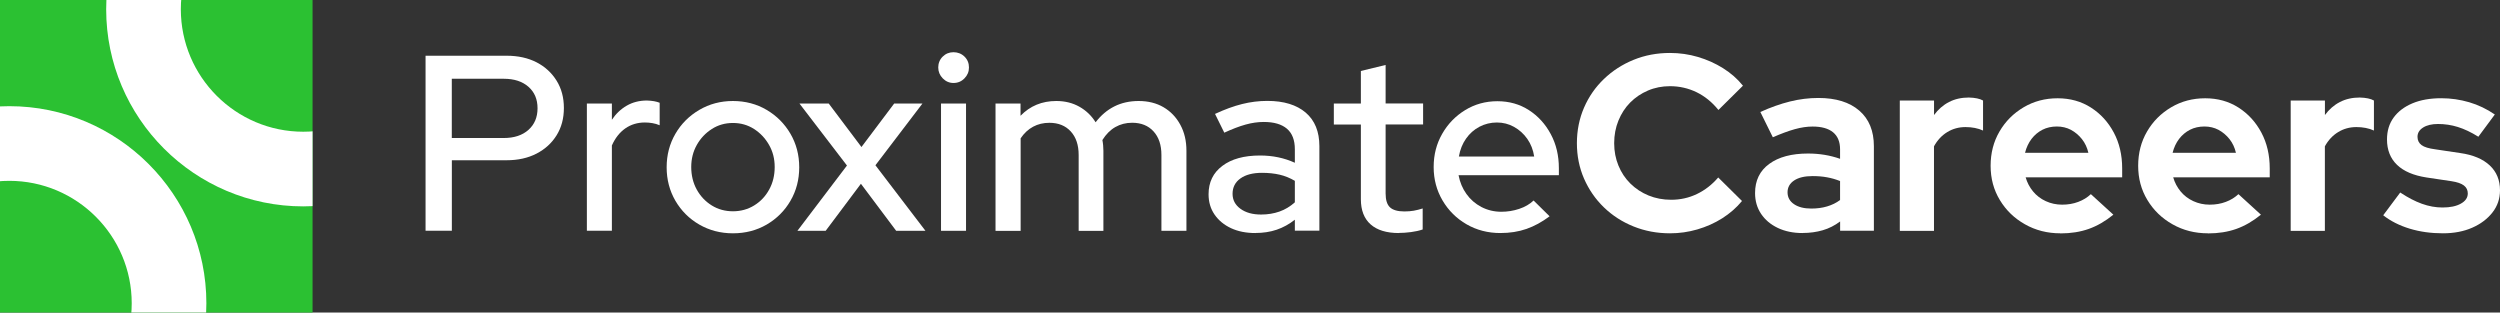 <svg xmlns="http://www.w3.org/2000/svg" xmlns:xlink="http://www.w3.org/1999/xlink" id="Capa_2" viewBox="0 0 468.8 58.61"><rect x="0" y="0" width="468.8" height="58.61" fill="#333333" stroke="none"/><defs><style>.cls-1{fill:none;}.cls-1,.cls-2,.cls-3{stroke-width:0px;}.cls-2{fill:#fff;}.cls-4{clip-path:url(#clippath);}.cls-3{fill:#2bc132;}</style><clipPath id="clippath"><rect class="cls-1" y="0" width="58.61" height="58.61"></rect></clipPath></defs><g id="Layer_1"><path class="cls-2" d="m79.8,43.28V10.45h15.2c2.16,0,4.03.42,5.63,1.24,1.59.83,2.84,1.98,3.75,3.45.91,1.47,1.36,3.17,1.36,5.11s-.45,3.64-1.36,5.11c-.91,1.47-2.17,2.62-3.78,3.45-1.61.83-3.48,1.24-5.6,1.24h-10.27v13.22h-4.92Zm4.92-17.4h9.75c1.94,0,3.48-.51,4.62-1.52,1.14-1.02,1.71-2.37,1.71-4.06s-.57-3.03-1.71-4.03c-1.14-1-2.68-1.5-4.62-1.5h-9.75v11.12Z"></path><path class="cls-2" d="m110.05,43.28v-23.87h4.69v3.05c.75-1.13,1.68-2.01,2.79-2.65s2.37-.96,3.78-.96c.97.03,1.77.17,2.39.42v4.22c-.44-.19-.89-.32-1.36-.4-.47-.08-.94-.12-1.41-.12-1.38,0-2.6.37-3.66,1.1-1.06.74-1.91,1.81-2.53,3.21v15.99h-4.69Z"></path><path class="cls-2" d="m137.44,43.75c-2.31,0-4.42-.55-6.31-1.64-1.89-1.09-3.38-2.58-4.48-4.46-1.09-1.88-1.64-3.97-1.64-6.28s.55-4.41,1.64-6.28c1.09-1.88,2.59-3.37,4.48-4.48,1.89-1.11,3.99-1.67,6.31-1.67s4.46.56,6.33,1.67c1.88,1.11,3.36,2.6,4.46,4.48,1.09,1.88,1.64,3.97,1.64,6.28s-.55,4.41-1.64,6.28c-1.09,1.88-2.58,3.36-4.46,4.46-1.88,1.09-3.99,1.64-6.33,1.64Zm0-4.13c1.47,0,2.8-.37,3.99-1.1s2.13-1.73,2.81-2.98c.69-1.25,1.03-2.66,1.03-4.22s-.35-2.91-1.06-4.15c-.7-1.23-1.64-2.23-2.81-2.98-1.17-.75-2.49-1.13-3.96-1.13s-2.79.38-3.96,1.13c-1.17.75-2.11,1.74-2.81,2.98-.7,1.24-1.05,2.62-1.05,4.15s.34,2.97,1.03,4.22c.69,1.25,1.62,2.24,2.81,2.98s2.52,1.1,3.99,1.1Z"></path><path class="cls-2" d="m149.53,43.28l9.29-12.24-8.91-11.63h5.49l6.14,8.16,6.14-8.16h5.3l-8.82,11.58,9.38,12.29h-5.49l-6.61-8.82-6.61,8.82h-5.3Z"></path><path class="cls-2" d="m178.8,15.56c-.78,0-1.45-.29-2.02-.87-.56-.58-.84-1.26-.84-2.04s.28-1.49.84-2.04c.56-.55,1.24-.82,2.02-.82s1.5.27,2.06.82c.56.55.84,1.23.84,2.04s-.28,1.46-.84,2.04c-.56.58-1.25.87-2.06.87Zm-2.34,27.72v-23.87h4.69v23.87h-4.69Z"></path><path class="cls-2" d="m186.68,43.28v-23.87h4.69v2.3c1.78-1.84,4.02-2.77,6.71-2.77,1.62,0,3.07.36,4.34,1.08,1.27.72,2.27,1.69,3.03,2.91,1-1.31,2.17-2.3,3.52-2.98,1.34-.67,2.86-1.01,4.55-1.01,1.78,0,3.34.39,4.67,1.17,1.33.78,2.38,1.88,3.14,3.28.77,1.41,1.15,3.03,1.15,4.88v15.01h-4.69v-14.21c0-1.88-.49-3.35-1.48-4.43-.98-1.08-2.32-1.62-4.01-1.62-1.16,0-2.2.27-3.14.8-.94.53-1.75,1.34-2.44,2.44.06.31.11.64.14.99s.05.69.05,1.03v15.01h-4.64v-14.21c0-1.88-.49-3.35-1.48-4.43-.99-1.08-2.32-1.62-4.01-1.62-1.13,0-2.14.24-3.05.73-.91.49-1.69,1.21-2.34,2.18v17.35h-4.69Z"></path><path class="cls-2" d="m235.4,43.7c-1.72,0-3.24-.3-4.55-.91-1.31-.61-2.34-1.46-3.1-2.56-.75-1.09-1.12-2.36-1.12-3.8,0-2.25.86-4.03,2.58-5.32,1.72-1.3,4.08-1.95,7.08-1.95,2.35,0,4.52.45,6.52,1.36v-2.53c0-1.72-.49-3-1.48-3.85-.99-.84-2.43-1.27-4.34-1.27-1.1,0-2.24.16-3.42.49-1.19.33-2.52.84-3.99,1.52l-1.74-3.52c1.81-.84,3.5-1.46,5.07-1.85,1.56-.39,3.14-.59,4.74-.59,3.09,0,5.49.74,7.2,2.2,1.71,1.47,2.56,3.56,2.56,6.29v15.85h-4.6v-2.06c-1.06.84-2.21,1.47-3.42,1.88s-2.55.61-3.99.61Zm-4.27-7.36c0,1.16.49,2.09,1.48,2.81.98.72,2.27,1.08,3.87,1.08,1.25,0,2.4-.19,3.45-.56s2.01-.95,2.88-1.73v-4.03c-.91-.53-1.85-.92-2.84-1.15s-2.09-.35-3.31-.35c-1.72,0-3.07.35-4.05,1.05-.99.7-1.48,1.67-1.48,2.88Z"></path><path class="cls-2" d="m262.32,43.7c-2.31,0-4.08-.54-5.3-1.62-1.22-1.08-1.83-2.65-1.83-4.71v-14.02h-5.07v-3.94h5.07v-6.1l4.64-1.13v7.22h7.03v3.94h-7.03v12.94c0,1.22.27,2.09.82,2.6s1.45.77,2.7.77c.66,0,1.24-.05,1.76-.14.52-.09,1.07-.23,1.67-.42v3.94c-.63.22-1.35.38-2.18.49-.83.11-1.59.16-2.27.16Z"></path><path class="cls-2" d="m281.36,43.7c-2.34,0-4.46-.55-6.35-1.64-1.89-1.09-3.39-2.58-4.5-4.46-1.11-1.88-1.67-3.97-1.67-6.28s.53-4.35,1.59-6.21c1.06-1.86,2.5-3.35,4.31-4.46,1.81-1.11,3.83-1.67,6.05-1.67s4.19.56,5.91,1.67c1.72,1.11,3.09,2.61,4.1,4.5,1.02,1.89,1.52,4.03,1.52,6.4v1.31h-18.81c.25,1.31.74,2.49,1.48,3.52.73,1.03,1.67,1.84,2.81,2.44,1.14.59,2.38.89,3.73.89,1.16,0,2.27-.18,3.35-.54,1.08-.36,1.98-.88,2.7-1.57l3,2.96c-1.41,1.06-2.85,1.85-4.34,2.37-1.49.52-3.12.77-4.9.77Zm-7.79-14.35h14.12c-.19-1.25-.62-2.35-1.29-3.31-.67-.95-1.5-1.7-2.49-2.25-.99-.55-2.06-.82-3.21-.82s-2.28.27-3.28.8c-1,.53-1.84,1.27-2.51,2.23-.67.95-1.12,2.07-1.34,3.35Z"></path><path class="cls-2" d="m313.16,43.75c-2.44,0-4.72-.43-6.85-1.29-2.13-.86-3.98-2.06-5.56-3.59-1.58-1.53-2.81-3.32-3.71-5.37-.89-2.05-1.34-4.26-1.34-6.64s.45-4.63,1.34-6.68c.89-2.05,2.13-3.84,3.73-5.37,1.59-1.53,3.45-2.73,5.56-3.59,2.11-.86,4.38-1.29,6.82-1.29,1.81,0,3.56.25,5.25.75,1.69.5,3.26,1.2,4.71,2.11,1.45.91,2.7,2,3.73,3.28l-4.6,4.55c-1.19-1.47-2.56-2.58-4.1-3.33-1.55-.75-3.21-1.13-4.99-1.13-1.47,0-2.85.27-4.13.82-1.28.55-2.39,1.3-3.33,2.25-.94.95-1.67,2.08-2.2,3.38-.53,1.3-.8,2.71-.8,4.24s.27,2.9.8,4.2c.53,1.3,1.28,2.42,2.25,3.38.97.95,2.1,1.7,3.4,2.23,1.3.53,2.71.8,4.24.8,1.72,0,3.33-.36,4.83-1.08,1.5-.72,2.83-1.75,3.99-3.1l4.46,4.41c-1.03,1.25-2.27,2.33-3.7,3.24-1.44.91-2.99,1.6-4.67,2.09s-3.38.73-5.13.73Z"></path><path class="cls-2" d="m338.01,43.7c-1.75,0-3.3-.32-4.64-.96-1.34-.64-2.39-1.52-3.14-2.65-.75-1.13-1.12-2.42-1.12-3.89,0-2.34.88-4.17,2.65-5.46,1.77-1.3,4.2-1.95,7.29-1.95,2.13,0,4.13.33,6,.99v-1.78c0-1.41-.44-2.47-1.31-3.19-.88-.72-2.16-1.08-3.84-1.08-1.03,0-2.14.16-3.33.49-1.19.33-2.56.84-4.13,1.52l-2.34-4.74c1.94-.88,3.79-1.53,5.56-1.97,1.77-.44,3.54-.66,5.32-.66,3.28,0,5.84.79,7.67,2.37,1.83,1.58,2.74,3.81,2.74,6.68v15.85h-6.33v-1.74c-1,.75-2.08,1.3-3.24,1.64-1.16.34-2.42.52-3.8.52Zm-2.81-7.64c0,.94.41,1.68,1.22,2.23.81.55,1.89.82,3.24.82,1.06,0,2.05-.13,2.95-.4.91-.27,1.72-.66,2.44-1.2v-3.56c-.78-.31-1.59-.55-2.44-.7-.84-.16-1.75-.23-2.72-.23-1.47,0-2.62.27-3.45.82-.83.55-1.24,1.29-1.24,2.23Z"></path><path class="cls-2" d="m356.25,43.28v-24.43h6.42v2.72c.78-1.06,1.72-1.88,2.81-2.44,1.09-.56,2.33-.84,3.71-.84,1.19.03,2.08.22,2.67.56v5.63c-.47-.22-.98-.38-1.55-.49-.56-.11-1.14-.16-1.74-.16-1.25,0-2.39.31-3.42.94-1.03.63-1.86,1.52-2.49,2.67v15.85h-6.42Z"></path><path class="cls-2" d="m386.36,43.75c-2.44,0-4.65-.56-6.64-1.69-1.99-1.12-3.56-2.64-4.71-4.55-1.16-1.91-1.73-4.05-1.73-6.42s.55-4.52,1.66-6.42c1.11-1.91,2.62-3.42,4.53-4.55,1.91-1.13,4.03-1.69,6.38-1.69s4.42.58,6.24,1.74c1.81,1.16,3.24,2.72,4.29,4.69s1.57,4.21,1.57,6.71v1.69h-18.1c.28.97.74,1.85,1.38,2.63s1.44,1.39,2.39,1.83c.95.44,1.98.66,3.07.66s2.1-.17,3.02-.52c.92-.34,1.71-.83,2.37-1.45l4.22,3.85c-1.5,1.22-3.04,2.11-4.62,2.67-1.58.56-3.35.84-5.32.84Zm-6.61-15.1h11.86c-.22-.97-.62-1.82-1.2-2.56-.58-.73-1.27-1.31-2.06-1.74-.8-.42-1.68-.63-2.65-.63s-1.9.2-2.7.61c-.8.41-1.48.98-2.04,1.71-.56.74-.97,1.6-1.22,2.6Z"></path><path class="cls-2" d="m414.03,43.75c-2.44,0-4.65-.56-6.64-1.69-1.99-1.12-3.56-2.64-4.71-4.55-1.16-1.91-1.73-4.05-1.73-6.42s.55-4.52,1.66-6.42c1.11-1.91,2.62-3.42,4.53-4.55,1.91-1.13,4.03-1.69,6.38-1.69s4.42.58,6.24,1.74c1.81,1.16,3.24,2.72,4.29,4.69s1.57,4.21,1.57,6.71v1.69h-18.1c.28.97.74,1.85,1.38,2.63s1.44,1.39,2.39,1.83c.95.44,1.98.66,3.07.66s2.1-.17,3.02-.52c.92-.34,1.71-.83,2.37-1.45l4.22,3.85c-1.5,1.22-3.04,2.11-4.62,2.67-1.58.56-3.35.84-5.32.84Zm-6.61-15.1h11.86c-.22-.97-.62-1.82-1.2-2.56-.58-.73-1.27-1.31-2.06-1.74-.8-.42-1.68-.63-2.65-.63s-1.9.2-2.7.61c-.8.41-1.48.98-2.04,1.71-.56.74-.97,1.6-1.22,2.6Z"></path><path class="cls-2" d="m429.55,43.28v-24.43h6.42v2.72c.78-1.06,1.72-1.88,2.81-2.44,1.09-.56,2.33-.84,3.71-.84,1.19.03,2.08.22,2.67.56v5.63c-.47-.22-.98-.38-1.55-.49-.56-.11-1.14-.16-1.74-.16-1.25,0-2.39.31-3.42.94-1.03.63-1.86,1.52-2.49,2.67v15.85h-6.42Z"></path><path class="cls-2" d="m458.11,43.75c-2.25,0-4.33-.29-6.24-.87-1.91-.58-3.56-1.41-4.97-2.51l3.19-4.27c1.41.94,2.76,1.64,4.06,2.11,1.3.47,2.59.7,3.87.7,1.44,0,2.59-.24,3.45-.73.86-.48,1.29-1.12,1.29-1.9,0-.62-.24-1.13-.73-1.5s-1.26-.64-2.32-.8l-4.69-.7c-2.44-.38-4.28-1.16-5.53-2.37-1.25-1.2-1.88-2.79-1.88-4.76,0-1.59.41-2.96,1.24-4.1.83-1.14,2-2.03,3.52-2.67,1.52-.64,3.32-.96,5.42-.96,1.78,0,3.52.25,5.23.75,1.7.5,3.31,1.27,4.81,2.3l-3.09,4.17c-1.34-.84-2.63-1.45-3.85-1.83-1.22-.38-2.46-.56-3.71-.56-1.16,0-2.09.22-2.79.66-.7.44-1.06,1.02-1.06,1.74,0,.66.25,1.17.75,1.55.5.38,1.36.64,2.58.8l4.69.7c2.41.34,4.25,1.12,5.53,2.32,1.28,1.2,1.92,2.76,1.92,4.67,0,1.56-.47,2.95-1.41,4.15-.94,1.2-2.2,2.16-3.8,2.86-1.59.7-3.42,1.05-5.49,1.05Z"></path><rect class="cls-3" width="58.61" height="58.61"></rect><g class="cls-4"><path class="cls-2" d="m1.74,93.83c-20.38,0-36.96-16.58-36.96-36.96S-18.64,19.91,1.74,19.91s36.96,16.58,36.96,36.96S22.12,93.83,1.74,93.83Zm0-59.92c-12.66,0-22.96,10.3-22.96,22.96s10.3,22.96,22.96,22.96,22.96-10.3,22.96-22.96S14.4,33.91,1.74,33.91Z"></path><path class="cls-2" d="m56.87,38.7c-20.38,0-36.96-16.58-36.96-36.96s16.58-36.96,36.96-36.96S93.83-18.64,93.83,1.74s-16.58,36.96-36.96,36.96Zm0-59.92c-12.66,0-22.96,10.3-22.96,22.96s10.3,22.96,22.96,22.96,22.96-10.3,22.96-22.96-10.3-22.96-22.96-22.96Z"></path></g></g></svg>